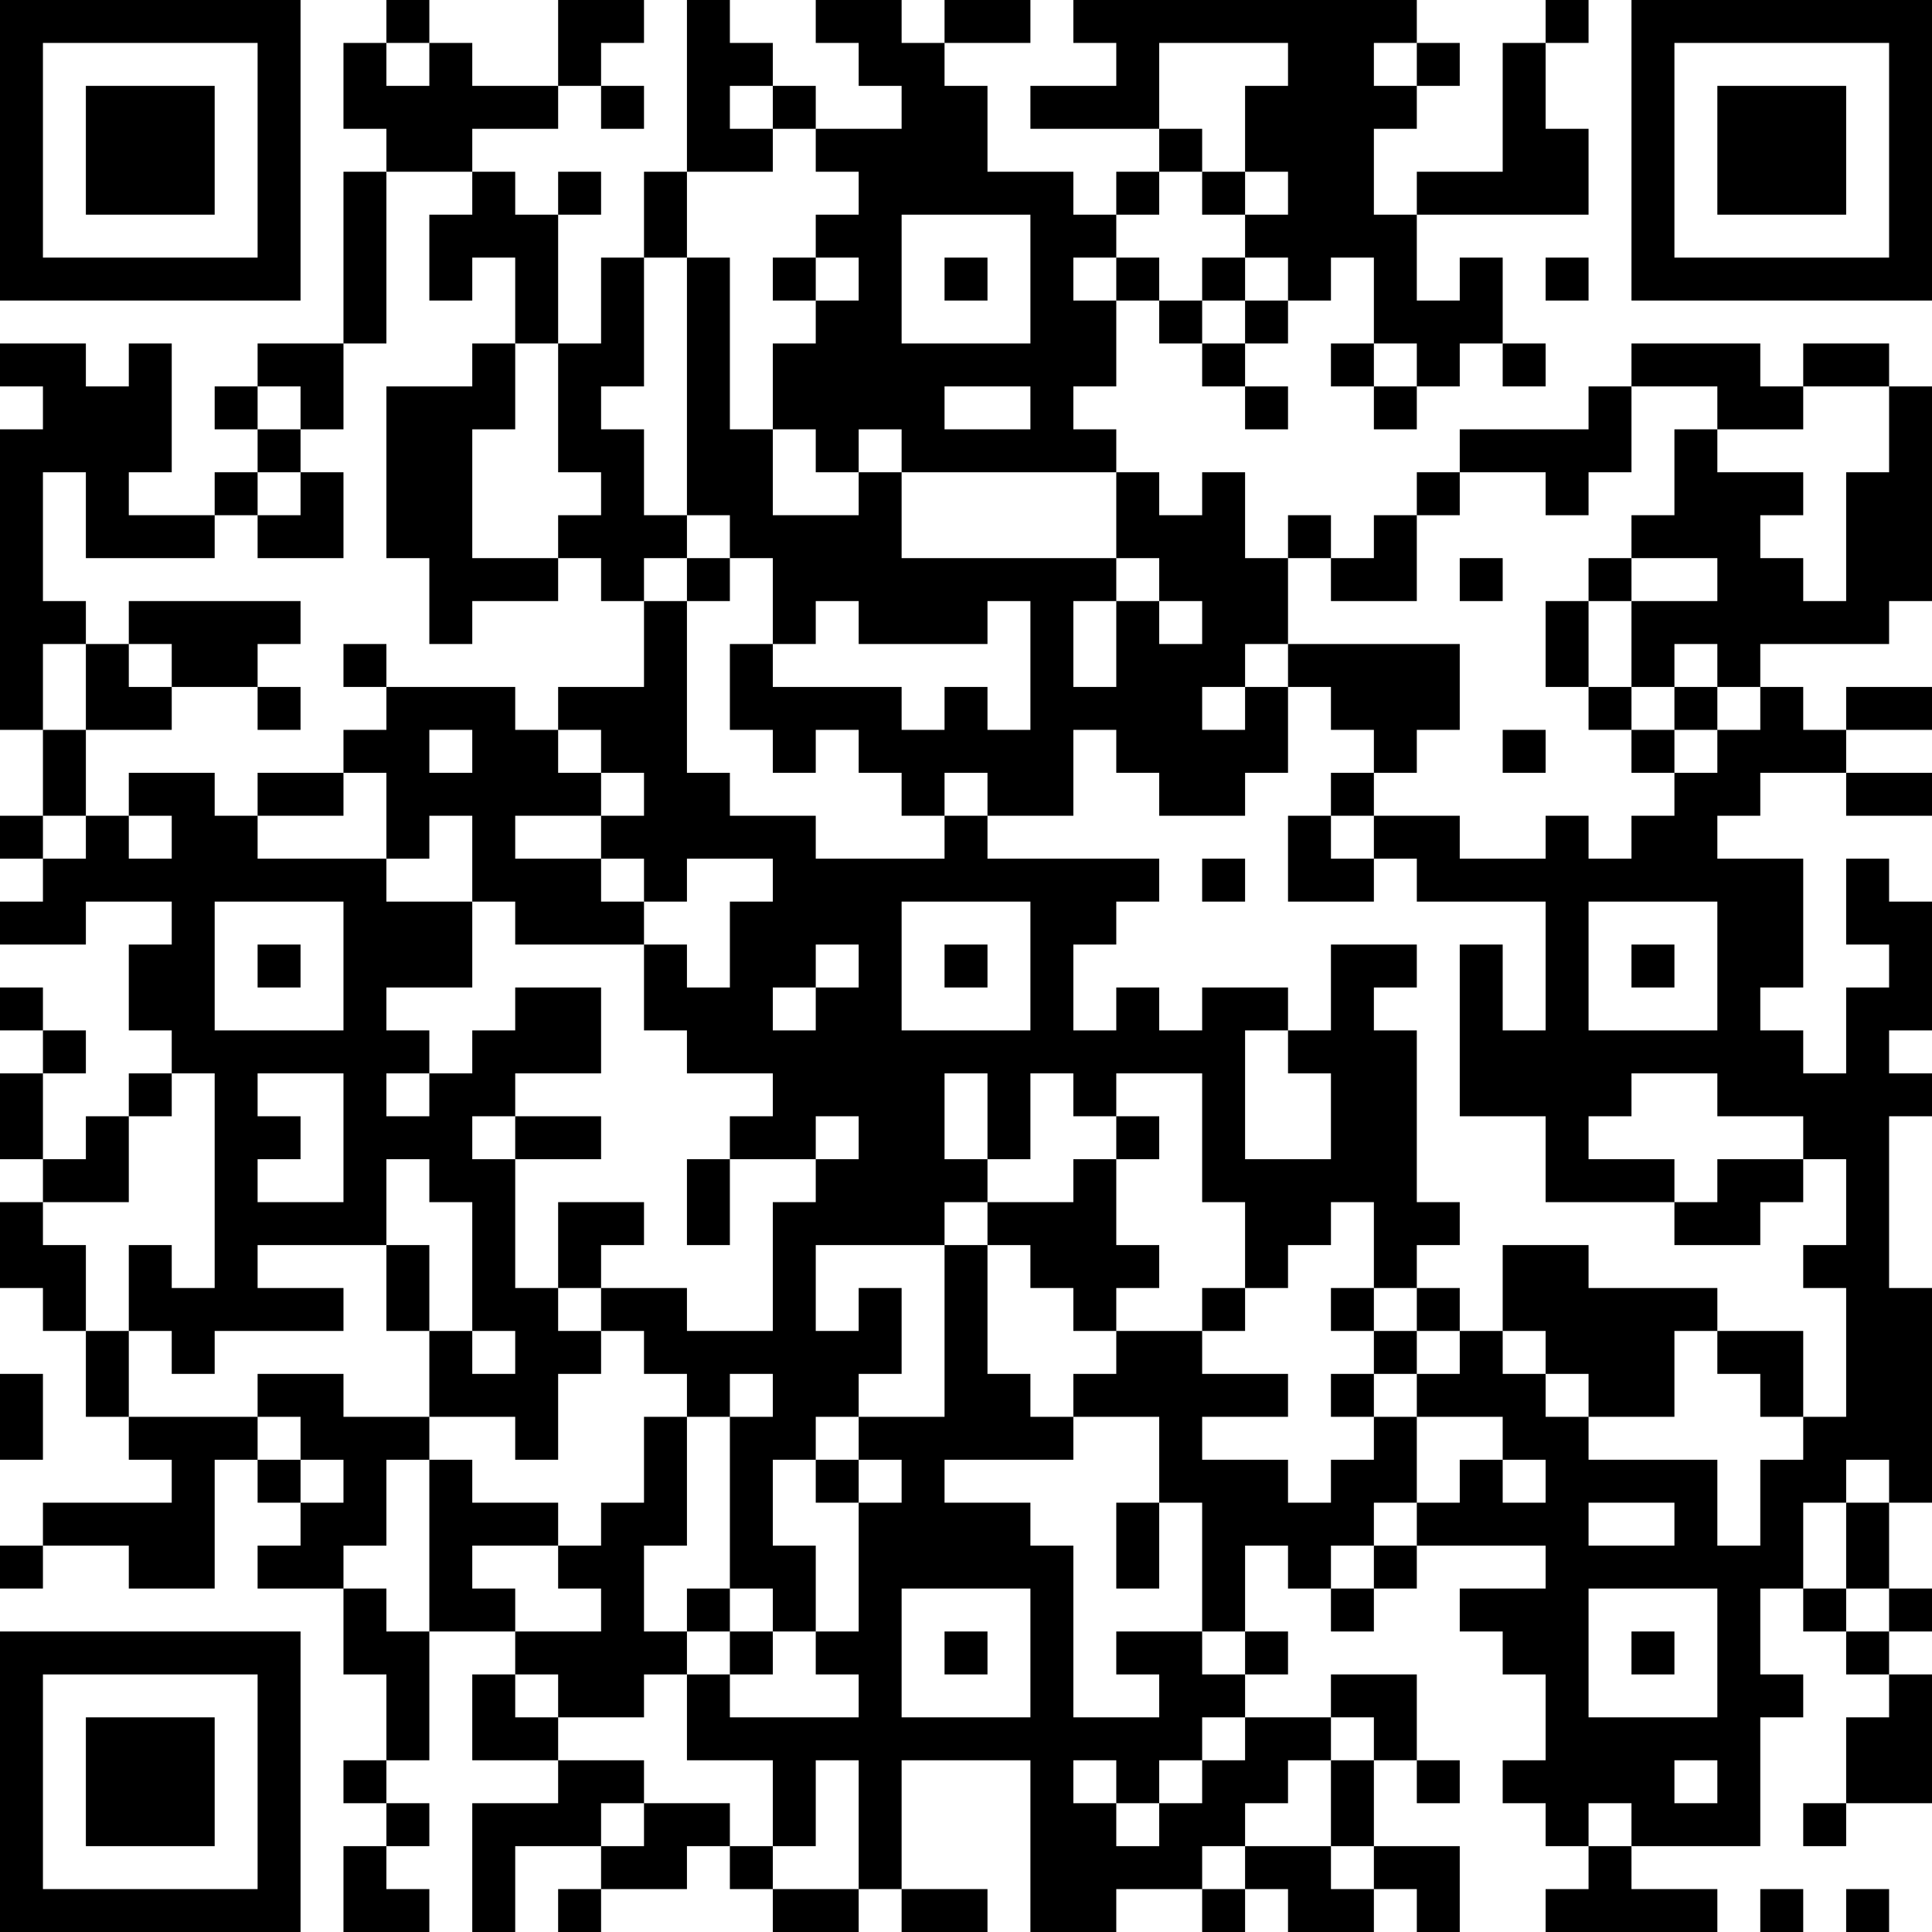 <?xml version="1.0" encoding="UTF-8"?>
<svg xmlns="http://www.w3.org/2000/svg" version="1.1" width="400" height="400" viewBox="0 0 400 400"><rect x="0" y="0" width="400" height="400" fill="#ffffff"/><g transform="scale(8.889)"><g transform="translate(0,0)"><path fill-rule="evenodd" d="M9 0L9 1L8 1L8 3L9 3L9 4L8 4L8 8L6 8L6 9L5 9L5 10L6 10L6 11L5 11L5 12L3 12L3 11L4 11L4 8L3 8L3 9L2 9L2 8L0 8L0 9L1 9L1 10L0 10L0 17L1 17L1 19L0 19L0 20L1 20L1 21L0 21L0 22L2 22L2 21L4 21L4 22L3 22L3 24L4 24L4 25L3 25L3 26L2 26L2 27L1 27L1 25L2 25L2 24L1 24L1 23L0 23L0 24L1 24L1 25L0 25L0 27L1 27L1 28L0 28L0 30L1 30L1 31L2 31L2 33L3 33L3 34L4 34L4 35L1 35L1 36L0 36L0 37L1 37L1 36L3 36L3 37L5 37L5 34L6 34L6 35L7 35L7 36L6 36L6 37L8 37L8 39L9 39L9 41L8 41L8 42L9 42L9 43L8 43L8 45L10 45L10 44L9 44L9 43L10 43L10 42L9 42L9 41L10 41L10 38L12 38L12 39L11 39L11 41L13 41L13 42L11 42L11 45L12 45L12 43L14 43L14 44L13 44L13 45L14 45L14 44L16 44L16 43L17 43L17 44L18 44L18 45L20 45L20 44L21 44L21 45L23 45L23 44L21 44L21 41L24 41L24 45L26 45L26 44L28 44L28 45L29 45L29 44L30 44L30 45L32 45L32 44L33 44L33 45L34 45L34 43L32 43L32 41L33 41L33 42L34 42L34 41L33 41L33 39L31 39L31 40L29 40L29 39L30 39L30 38L29 38L29 36L30 36L30 37L31 37L31 38L32 38L32 37L33 37L33 36L36 36L36 37L34 37L34 38L35 38L35 39L36 39L36 41L35 41L35 42L36 42L36 43L37 43L37 44L36 44L36 45L40 45L40 44L38 44L38 43L41 43L41 40L42 40L42 39L41 39L41 37L42 37L42 38L43 38L43 39L44 39L44 40L43 40L43 42L42 42L42 43L43 43L43 42L45 42L45 39L44 39L44 38L45 38L45 37L44 37L44 35L45 35L45 30L44 30L44 26L45 26L45 25L44 25L44 24L45 24L45 21L44 21L44 20L43 20L43 22L44 22L44 23L43 23L43 25L42 25L42 24L41 24L41 23L42 23L42 20L40 20L40 19L41 19L41 18L43 18L43 19L45 19L45 18L43 18L43 17L45 17L45 16L43 16L43 17L42 17L42 16L41 16L41 15L44 15L44 14L45 14L45 9L44 9L44 8L42 8L42 9L41 9L41 8L38 8L38 9L37 9L37 10L34 10L34 11L33 11L33 12L32 12L32 13L31 13L31 12L30 12L30 13L29 13L29 11L28 11L28 12L27 12L27 11L26 11L26 10L25 10L25 9L26 9L26 7L27 7L27 8L28 8L28 9L29 9L29 10L30 10L30 9L29 9L29 8L30 8L30 7L31 7L31 6L32 6L32 8L31 8L31 9L32 9L32 10L33 10L33 9L34 9L34 8L35 8L35 9L36 9L36 8L35 8L35 6L34 6L34 7L33 7L33 5L37 5L37 3L36 3L36 1L37 1L37 0L36 0L36 1L35 1L35 4L33 4L33 5L32 5L32 3L33 3L33 2L34 2L34 1L33 1L33 0L25 0L25 1L26 1L26 2L24 2L24 3L27 3L27 4L26 4L26 5L25 5L25 4L23 4L23 2L22 2L22 1L24 1L24 0L22 0L22 1L21 1L21 0L19 0L19 1L20 1L20 2L21 2L21 3L19 3L19 2L18 2L18 1L17 1L17 0L16 0L16 4L15 4L15 6L14 6L14 8L13 8L13 5L14 5L14 4L13 4L13 5L12 5L12 4L11 4L11 3L13 3L13 2L14 2L14 3L15 3L15 2L14 2L14 1L15 1L15 0L13 0L13 2L11 2L11 1L10 1L10 0ZM9 1L9 2L10 2L10 1ZM27 1L27 3L28 3L28 4L27 4L27 5L26 5L26 6L25 6L25 7L26 7L26 6L27 6L27 7L28 7L28 8L29 8L29 7L30 7L30 6L29 6L29 5L30 5L30 4L29 4L29 2L30 2L30 1ZM32 1L32 2L33 2L33 1ZM17 2L17 3L18 3L18 4L16 4L16 6L15 6L15 9L14 9L14 10L15 10L15 12L16 12L16 13L15 13L15 14L14 14L14 13L13 13L13 12L14 12L14 11L13 11L13 8L12 8L12 6L11 6L11 7L10 7L10 5L11 5L11 4L9 4L9 8L8 8L8 10L7 10L7 9L6 9L6 10L7 10L7 11L6 11L6 12L5 12L5 13L2 13L2 11L1 11L1 14L2 14L2 15L1 15L1 17L2 17L2 19L1 19L1 20L2 20L2 19L3 19L3 20L4 20L4 19L3 19L3 18L5 18L5 19L6 19L6 20L9 20L9 21L11 21L11 23L9 23L9 24L10 24L10 25L9 25L9 26L10 26L10 25L11 25L11 24L12 24L12 23L14 23L14 25L12 25L12 26L11 26L11 27L12 27L12 30L13 30L13 31L14 31L14 32L13 32L13 34L12 34L12 33L10 33L10 31L11 31L11 32L12 32L12 31L11 31L11 28L10 28L10 27L9 27L9 29L6 29L6 30L8 30L8 31L5 31L5 32L4 32L4 31L3 31L3 29L4 29L4 30L5 30L5 25L4 25L4 26L3 26L3 28L1 28L1 29L2 29L2 31L3 31L3 33L6 33L6 34L7 34L7 35L8 35L8 34L7 34L7 33L6 33L6 32L8 32L8 33L10 33L10 34L9 34L9 36L8 36L8 37L9 37L9 38L10 38L10 34L11 34L11 35L13 35L13 36L11 36L11 37L12 37L12 38L14 38L14 37L13 37L13 36L14 36L14 35L15 35L15 33L16 33L16 36L15 36L15 38L16 38L16 39L15 39L15 40L13 40L13 39L12 39L12 40L13 40L13 41L15 41L15 42L14 42L14 43L15 43L15 42L17 42L17 43L18 43L18 44L20 44L20 41L19 41L19 43L18 43L18 41L16 41L16 39L17 39L17 40L20 40L20 39L19 39L19 38L20 38L20 35L21 35L21 34L20 34L20 33L22 33L22 29L23 29L23 32L24 32L24 33L25 33L25 34L22 34L22 35L24 35L24 36L25 36L25 40L27 40L27 39L26 39L26 38L28 38L28 39L29 39L29 38L28 38L28 35L27 35L27 33L25 33L25 32L26 32L26 31L28 31L28 32L30 32L30 33L28 33L28 34L30 34L30 35L31 35L31 34L32 34L32 33L33 33L33 35L32 35L32 36L31 36L31 37L32 37L32 36L33 36L33 35L34 35L34 34L35 34L35 35L36 35L36 34L35 34L35 33L33 33L33 32L34 32L34 31L35 31L35 32L36 32L36 33L37 33L37 34L40 34L40 36L41 36L41 34L42 34L42 33L43 33L43 30L42 30L42 29L43 29L43 27L42 27L42 26L40 26L40 25L38 25L38 26L37 26L37 27L39 27L39 28L36 28L36 26L34 26L34 22L35 22L35 24L36 24L36 21L33 21L33 20L32 20L32 19L34 19L34 20L36 20L36 19L37 19L37 20L38 20L38 19L39 19L39 18L40 18L40 17L41 17L41 16L40 16L40 15L39 15L39 16L38 16L38 14L40 14L40 13L38 13L38 12L39 12L39 10L40 10L40 11L42 11L42 12L41 12L41 13L42 13L42 14L43 14L43 11L44 11L44 9L42 9L42 10L40 10L40 9L38 9L38 11L37 11L37 12L36 12L36 11L34 11L34 12L33 12L33 14L31 14L31 13L30 13L30 15L29 15L29 16L28 16L28 17L29 17L29 16L30 16L30 18L29 18L29 19L27 19L27 18L26 18L26 17L25 17L25 19L23 19L23 18L22 18L22 19L21 19L21 18L20 18L20 17L19 17L19 18L18 18L18 17L17 17L17 15L18 15L18 16L21 16L21 17L22 17L22 16L23 16L23 17L24 17L24 14L23 14L23 15L20 15L20 14L19 14L19 15L18 15L18 13L17 13L17 12L16 12L16 6L17 6L17 10L18 10L18 12L20 12L20 11L21 11L21 13L26 13L26 14L25 14L25 16L26 16L26 14L27 14L27 15L28 15L28 14L27 14L27 13L26 13L26 11L21 11L21 10L20 10L20 11L19 11L19 10L18 10L18 8L19 8L19 7L20 7L20 6L19 6L19 5L20 5L20 4L19 4L19 3L18 3L18 2ZM28 4L28 5L29 5L29 4ZM21 5L21 8L24 8L24 5ZM18 6L18 7L19 7L19 6ZM22 6L22 7L23 7L23 6ZM28 6L28 7L29 7L29 6ZM36 6L36 7L37 7L37 6ZM11 8L11 9L9 9L9 13L10 13L10 15L11 15L11 14L13 14L13 13L11 13L11 10L12 10L12 8ZM32 8L32 9L33 9L33 8ZM22 9L22 10L24 10L24 9ZM7 11L7 12L6 12L6 13L8 13L8 11ZM16 13L16 14L15 14L15 16L13 16L13 17L12 17L12 16L9 16L9 15L8 15L8 16L9 16L9 17L8 17L8 18L6 18L6 19L8 19L8 18L9 18L9 20L10 20L10 19L11 19L11 21L12 21L12 22L15 22L15 24L16 24L16 25L18 25L18 26L17 26L17 27L16 27L16 29L17 29L17 27L19 27L19 28L18 28L18 31L16 31L16 30L14 30L14 29L15 29L15 28L13 28L13 30L14 30L14 31L15 31L15 32L16 32L16 33L17 33L17 37L16 37L16 38L17 38L17 39L18 39L18 38L19 38L19 36L18 36L18 34L19 34L19 35L20 35L20 34L19 34L19 33L20 33L20 32L21 32L21 30L20 30L20 31L19 31L19 29L22 29L22 28L23 28L23 29L24 29L24 30L25 30L25 31L26 31L26 30L27 30L27 29L26 29L26 27L27 27L27 26L26 26L26 25L28 25L28 28L29 28L29 30L28 30L28 31L29 31L29 30L30 30L30 29L31 29L31 28L32 28L32 30L31 30L31 31L32 31L32 32L31 32L31 33L32 33L32 32L33 32L33 31L34 31L34 30L33 30L33 29L34 29L34 28L33 28L33 24L32 24L32 23L33 23L33 22L31 22L31 24L30 24L30 23L28 23L28 24L27 24L27 23L26 23L26 24L25 24L25 22L26 22L26 21L27 21L27 20L23 20L23 19L22 19L22 20L19 20L19 19L17 19L17 18L16 18L16 14L17 14L17 13ZM34 13L34 14L35 14L35 13ZM37 13L37 14L36 14L36 16L37 16L37 17L38 17L38 18L39 18L39 17L40 17L40 16L39 16L39 17L38 17L38 16L37 16L37 14L38 14L38 13ZM3 14L3 15L2 15L2 17L4 17L4 16L6 16L6 17L7 17L7 16L6 16L6 15L7 15L7 14ZM3 15L3 16L4 16L4 15ZM30 15L30 16L31 16L31 17L32 17L32 18L31 18L31 19L30 19L30 21L32 21L32 20L31 20L31 19L32 19L32 18L33 18L33 17L34 17L34 15ZM10 17L10 18L11 18L11 17ZM13 17L13 18L14 18L14 19L12 19L12 20L14 20L14 21L15 21L15 22L16 22L16 23L17 23L17 21L18 21L18 20L16 20L16 21L15 21L15 20L14 20L14 19L15 19L15 18L14 18L14 17ZM35 17L35 18L36 18L36 17ZM28 20L28 21L29 21L29 20ZM5 21L5 24L8 24L8 21ZM21 21L21 24L24 24L24 21ZM37 21L37 24L40 24L40 21ZM6 22L6 23L7 23L7 22ZM19 22L19 23L18 23L18 24L19 24L19 23L20 23L20 22ZM22 22L22 23L23 23L23 22ZM38 22L38 23L39 23L39 22ZM29 24L29 27L31 27L31 25L30 25L30 24ZM6 25L6 26L7 26L7 27L6 27L6 28L8 28L8 25ZM22 25L22 27L23 27L23 28L25 28L25 27L26 27L26 26L25 26L25 25L24 25L24 27L23 27L23 25ZM12 26L12 27L14 27L14 26ZM19 26L19 27L20 27L20 26ZM40 27L40 28L39 28L39 29L41 29L41 28L42 28L42 27ZM9 29L9 31L10 31L10 29ZM35 29L35 31L36 31L36 32L37 32L37 33L39 33L39 31L40 31L40 32L41 32L41 33L42 33L42 31L40 31L40 30L37 30L37 29ZM32 30L32 31L33 31L33 30ZM0 32L0 34L1 34L1 32ZM17 32L17 33L18 33L18 32ZM43 34L43 35L42 35L42 37L43 37L43 38L44 38L44 37L43 37L43 35L44 35L44 34ZM26 35L26 37L27 37L27 35ZM37 35L37 36L39 36L39 35ZM17 37L17 38L18 38L18 37ZM21 37L21 40L24 40L24 37ZM37 37L37 40L40 40L40 37ZM22 38L22 39L23 39L23 38ZM38 38L38 39L39 39L39 38ZM28 40L28 41L27 41L27 42L26 42L26 41L25 41L25 42L26 42L26 43L27 43L27 42L28 42L28 41L29 41L29 40ZM31 40L31 41L30 41L30 42L29 42L29 43L28 43L28 44L29 44L29 43L31 43L31 44L32 44L32 43L31 43L31 41L32 41L32 40ZM39 41L39 42L40 42L40 41ZM37 42L37 43L38 43L38 42ZM41 44L41 45L42 45L42 44ZM43 44L43 45L44 45L44 44ZM0 0L0 7L7 7L7 0ZM1 1L1 6L6 6L6 1ZM2 2L2 5L5 5L5 2ZM38 0L38 7L45 7L45 0ZM39 1L39 6L44 6L44 1ZM40 2L40 5L43 5L43 2ZM0 38L0 45L7 45L7 38ZM1 39L1 44L6 44L6 39ZM2 40L2 43L5 43L5 40Z" fill="#000000"/></g></g></svg>
